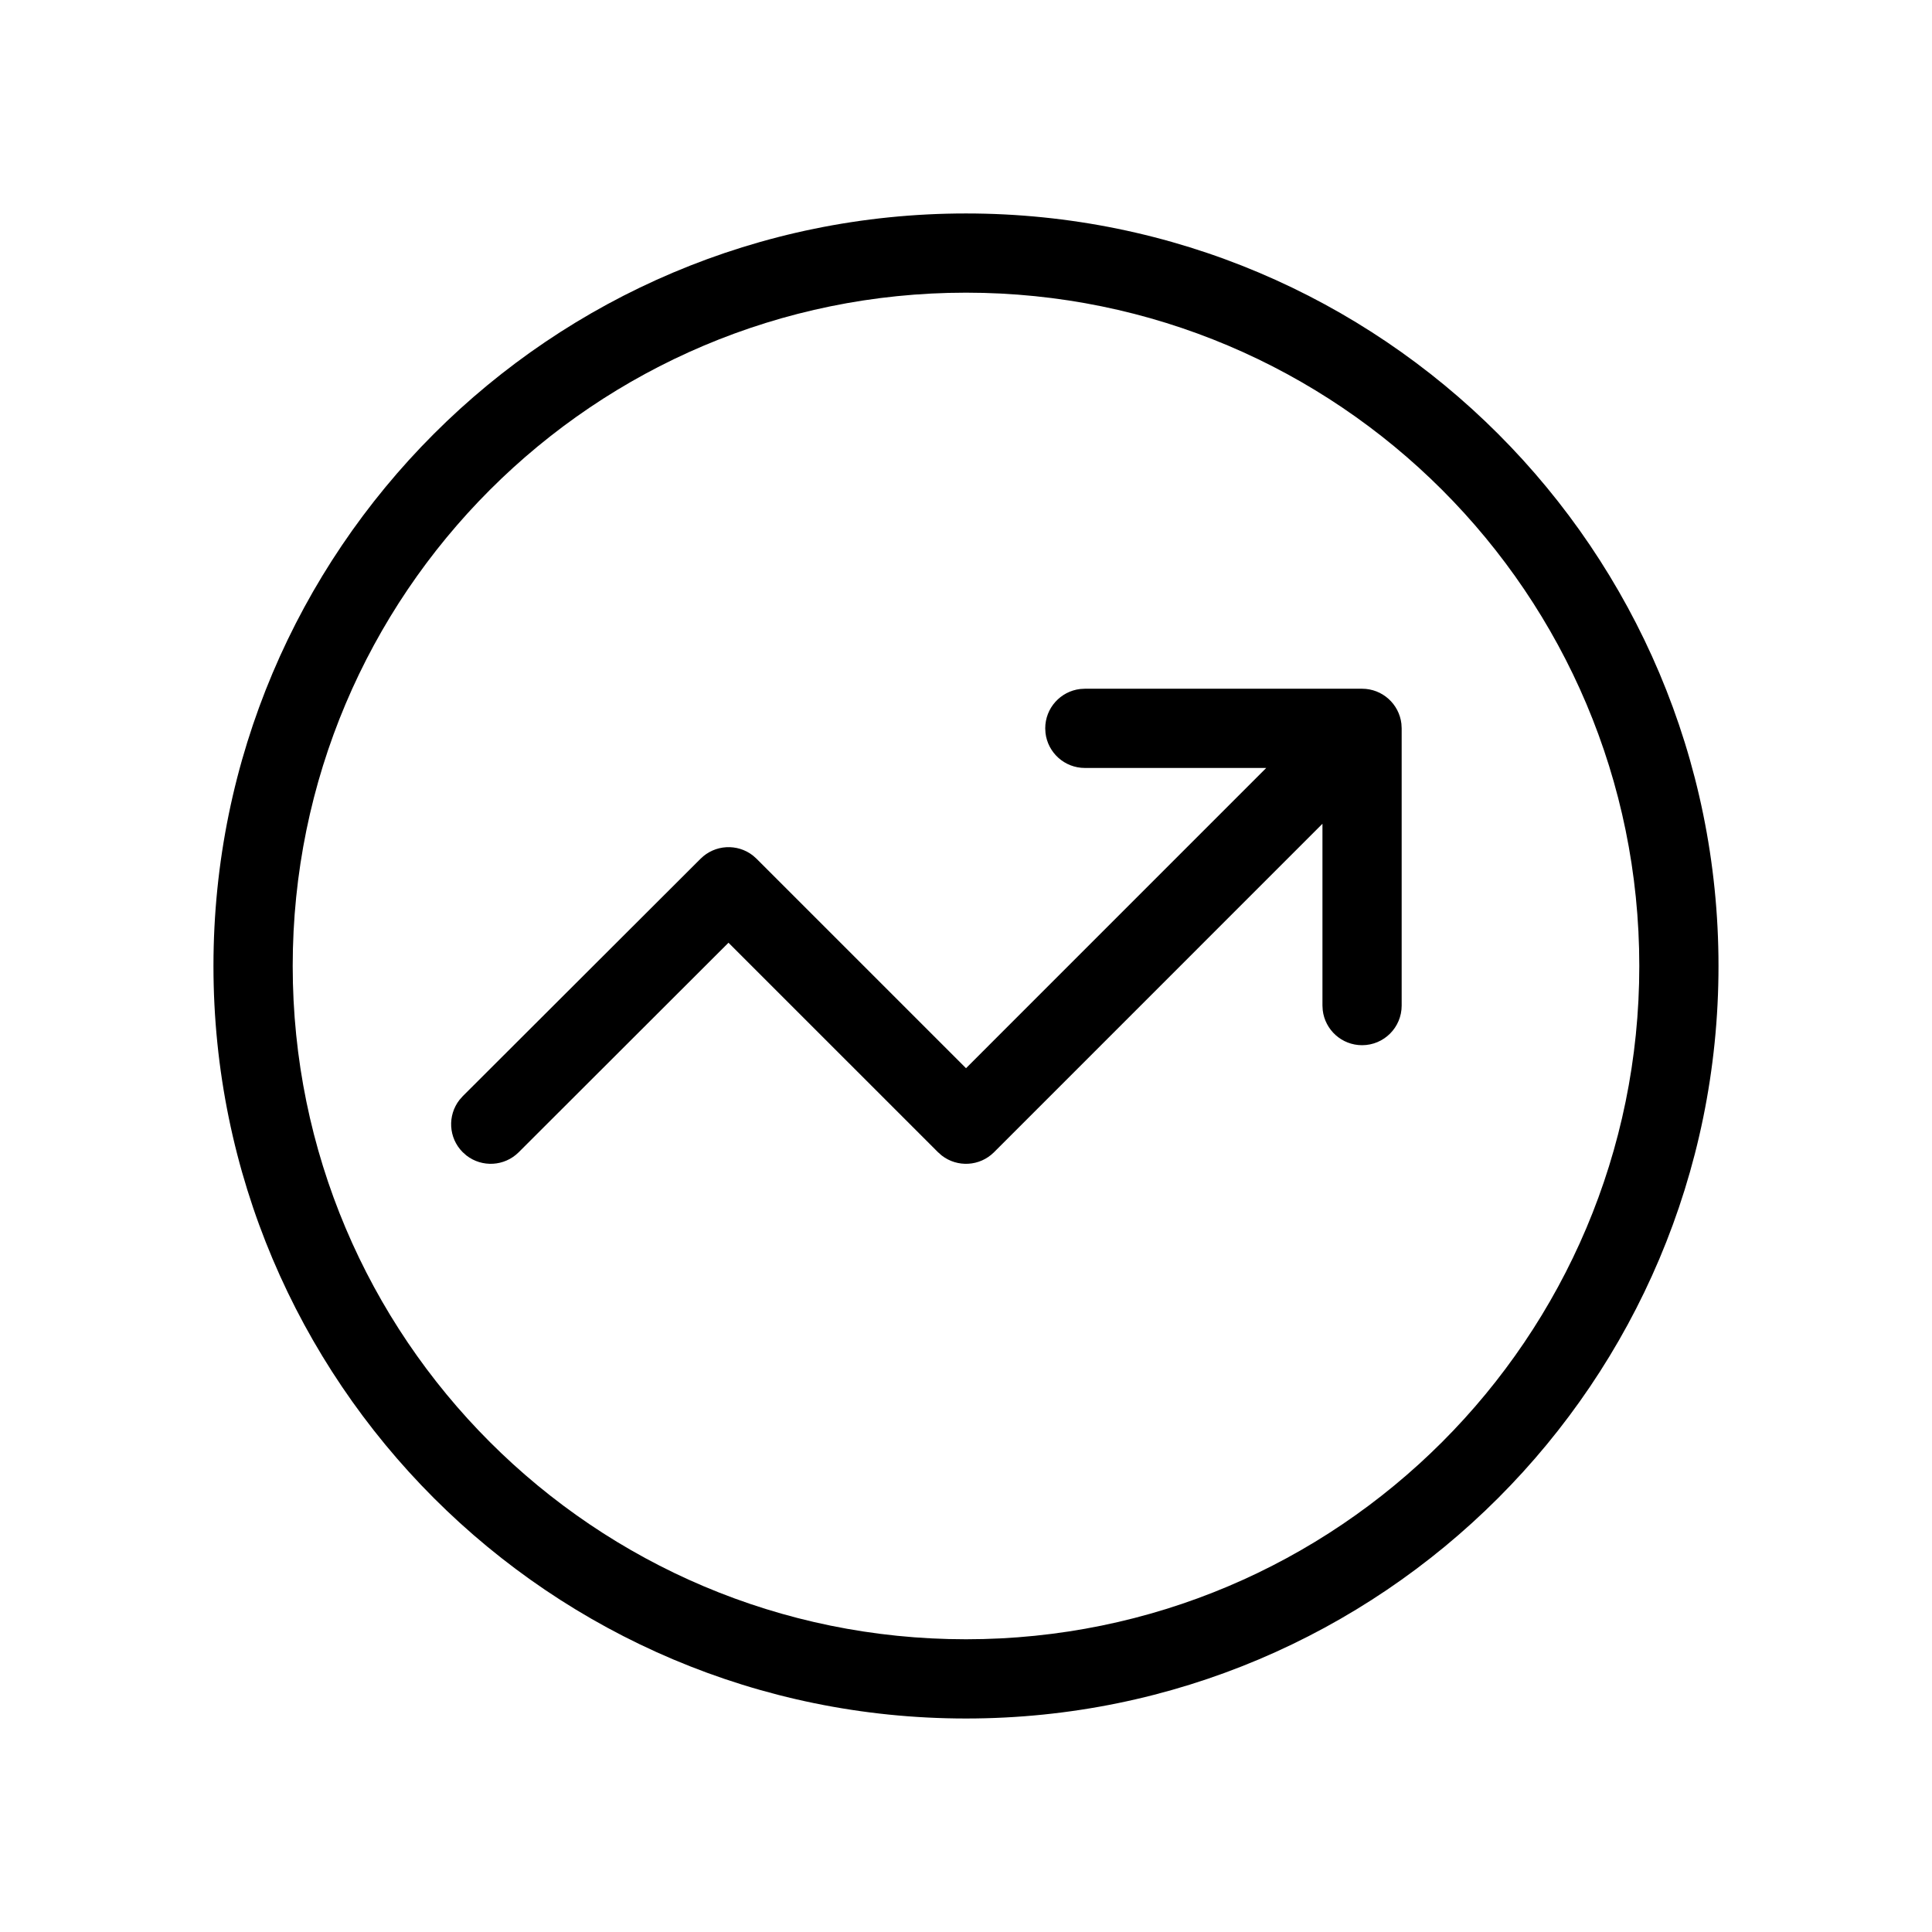 <?xml version="1.0" encoding="UTF-8"?>
<!-- Uploaded to: SVG Repo, www.svgrepo.com, Generator: SVG Repo Mixer Tools -->
<svg fill="#000000" width="800px" height="800px" version="1.1" viewBox="144 144 512 512" xmlns="http://www.w3.org/2000/svg">
 <path d="m400 200.57c110.14 0 199.42 89.285 199.42 199.43 0 110.14-89.285 199.42-199.42 199.42-110.14 0-199.43-89.285-199.43-199.42 0-110.14 89.285-199.43 199.43-199.43zm0 20.992c-98.547 0-178.43 79.887-178.43 178.43 0 98.543 79.887 178.43 178.43 178.43 98.543 0 178.43-79.887 178.43-178.43 0-98.547-79.887-178.43-178.43-178.43zm104.96 104.96c5.383 0 9.82 4.051 10.426 9.27l0.07 1.227v73.473c0 5.797-4.699 10.496-10.496 10.496-5.383 0-9.816-4.055-10.422-9.273l-0.074-1.223v-48.188l-87.039 87.047c-3.785 3.781-9.738 4.074-13.855 0.871l-0.988-0.871-55.523-55.52-55.594 55.523c-3.785 3.781-9.738 4.066-13.855 0.863l-0.988-0.875c-3.781-3.785-4.066-9.738-0.859-13.855l0.871-0.988 63.027-62.926c3.785-3.777 9.734-4.066 13.852-0.867l0.984 0.875 55.508 55.504 79.559-79.57h-48.07c-5.383 0-9.82-4.055-10.426-9.273l-0.07-1.223c0-5.383 4.051-9.82 9.27-10.426l1.227-0.07z"/>
</svg>